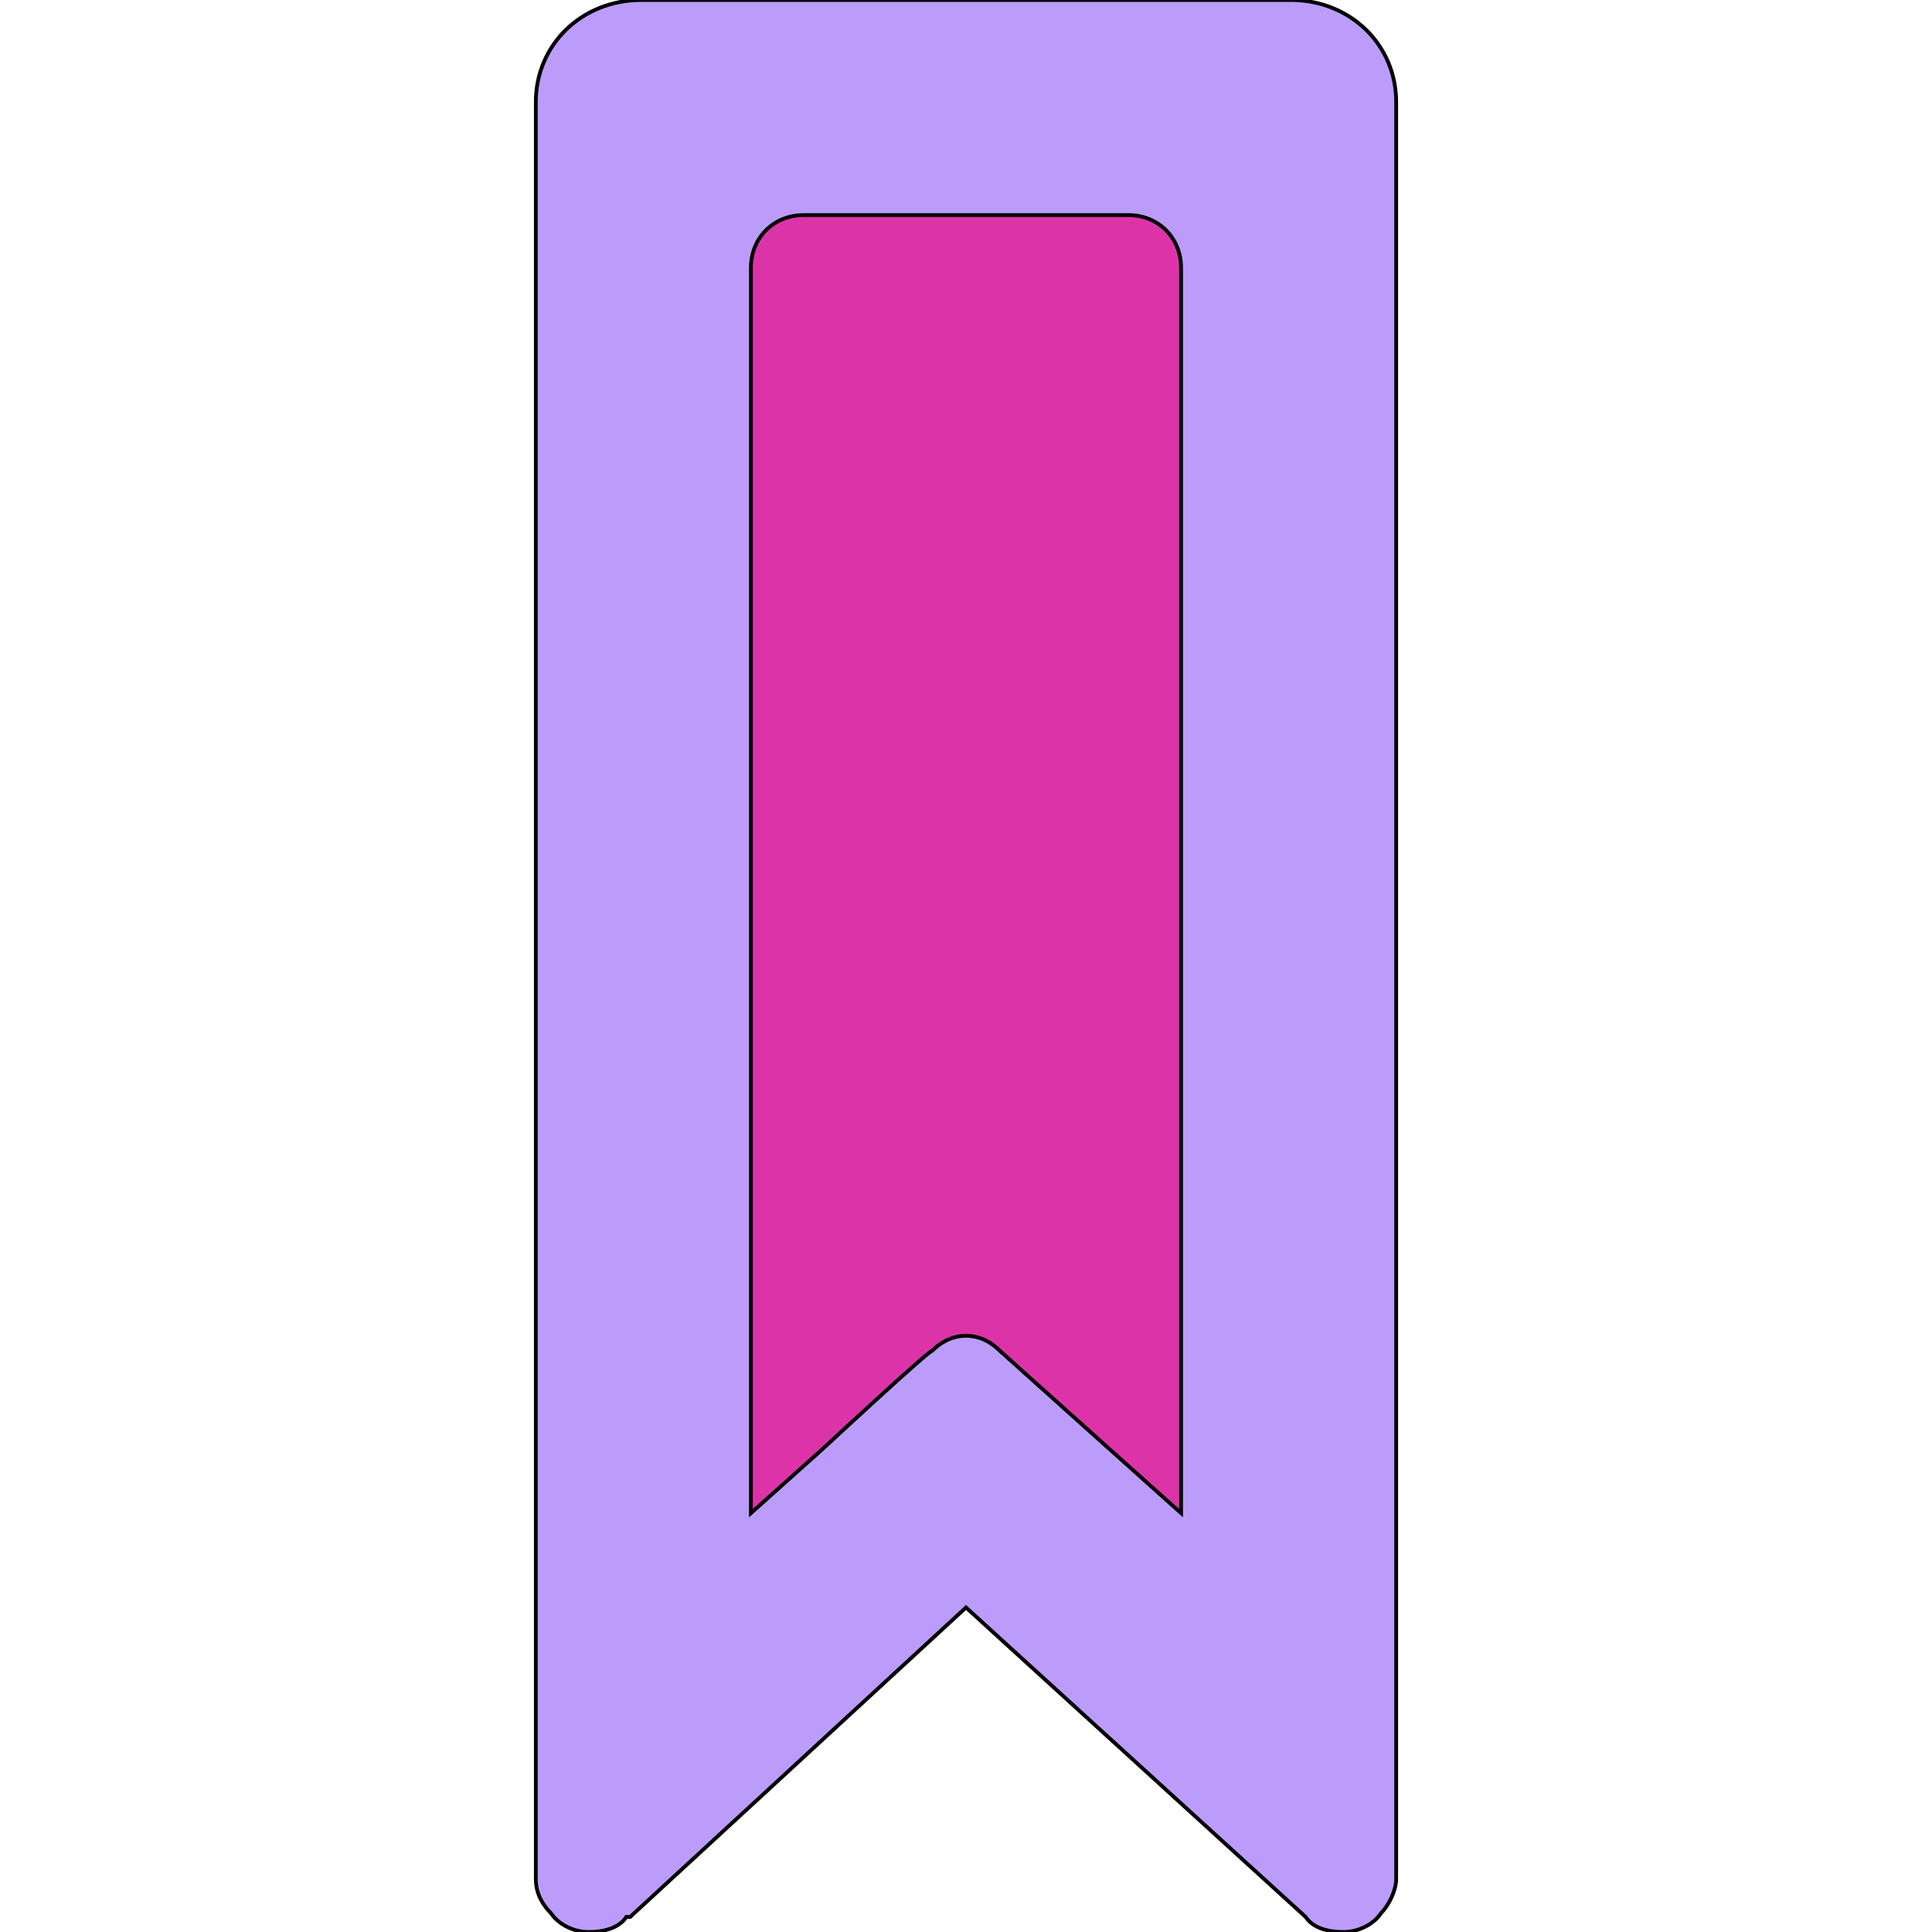 <svg id="th_bri_bookmark-hollow-2" width="100%" height="100%" xmlns="http://www.w3.org/2000/svg" version="1.1" xmlns:xlink="http://www.w3.org/1999/xlink" xmlns:svgjs="http://svgjs.com/svgjs" preserveAspectRatio="xMidYMin slice" data-uid="bri_bookmark-hollow-2" data-keyword="bri_bookmark-hollow-2" viewBox="0 0 512 512" data-colors="[&quot;#fba4f4&quot;,&quot;#86f9a9&quot;,&quot;#dc34a8&quot;]"><defs id="SvgjsDefs4192" fill="#bb9cfb"></defs><path id="th_bri_bookmark-hollow-2_0" d="M342 0L170 0C154 0 142 12 142 27L142 498C142 502 144 505 146 507C148 510 152 512 156 512C156 512 156 512 156 512L156 512C160 512 164 511 166 508L167 508L256 426L346 508C348 511 352 512 356 512L356 512C356 512 356 512 356 512C360 512 364 510 366 507C368 505 370 501 370 498L370 27C370 12 358 0 342 0Z " fill-rule="evenodd" fill="#bb9cfb" stroke-width="1" stroke="#000000"></path><path id="th_bri_bookmark-hollow-2_1" d="M313 401L294 384L265 358C263 356 260 354 256 354C256 354 256 354 256 354C252 354 249 356 247 358C246 358 218 384 218 384L199 401L199 71C199 63 205 57 213 57L299 57C307 57 313 63 313 71L313 401Z " fill-rule="evenodd" fill="#dc34a8" stroke-width="1" stroke="#000000"></path></svg>